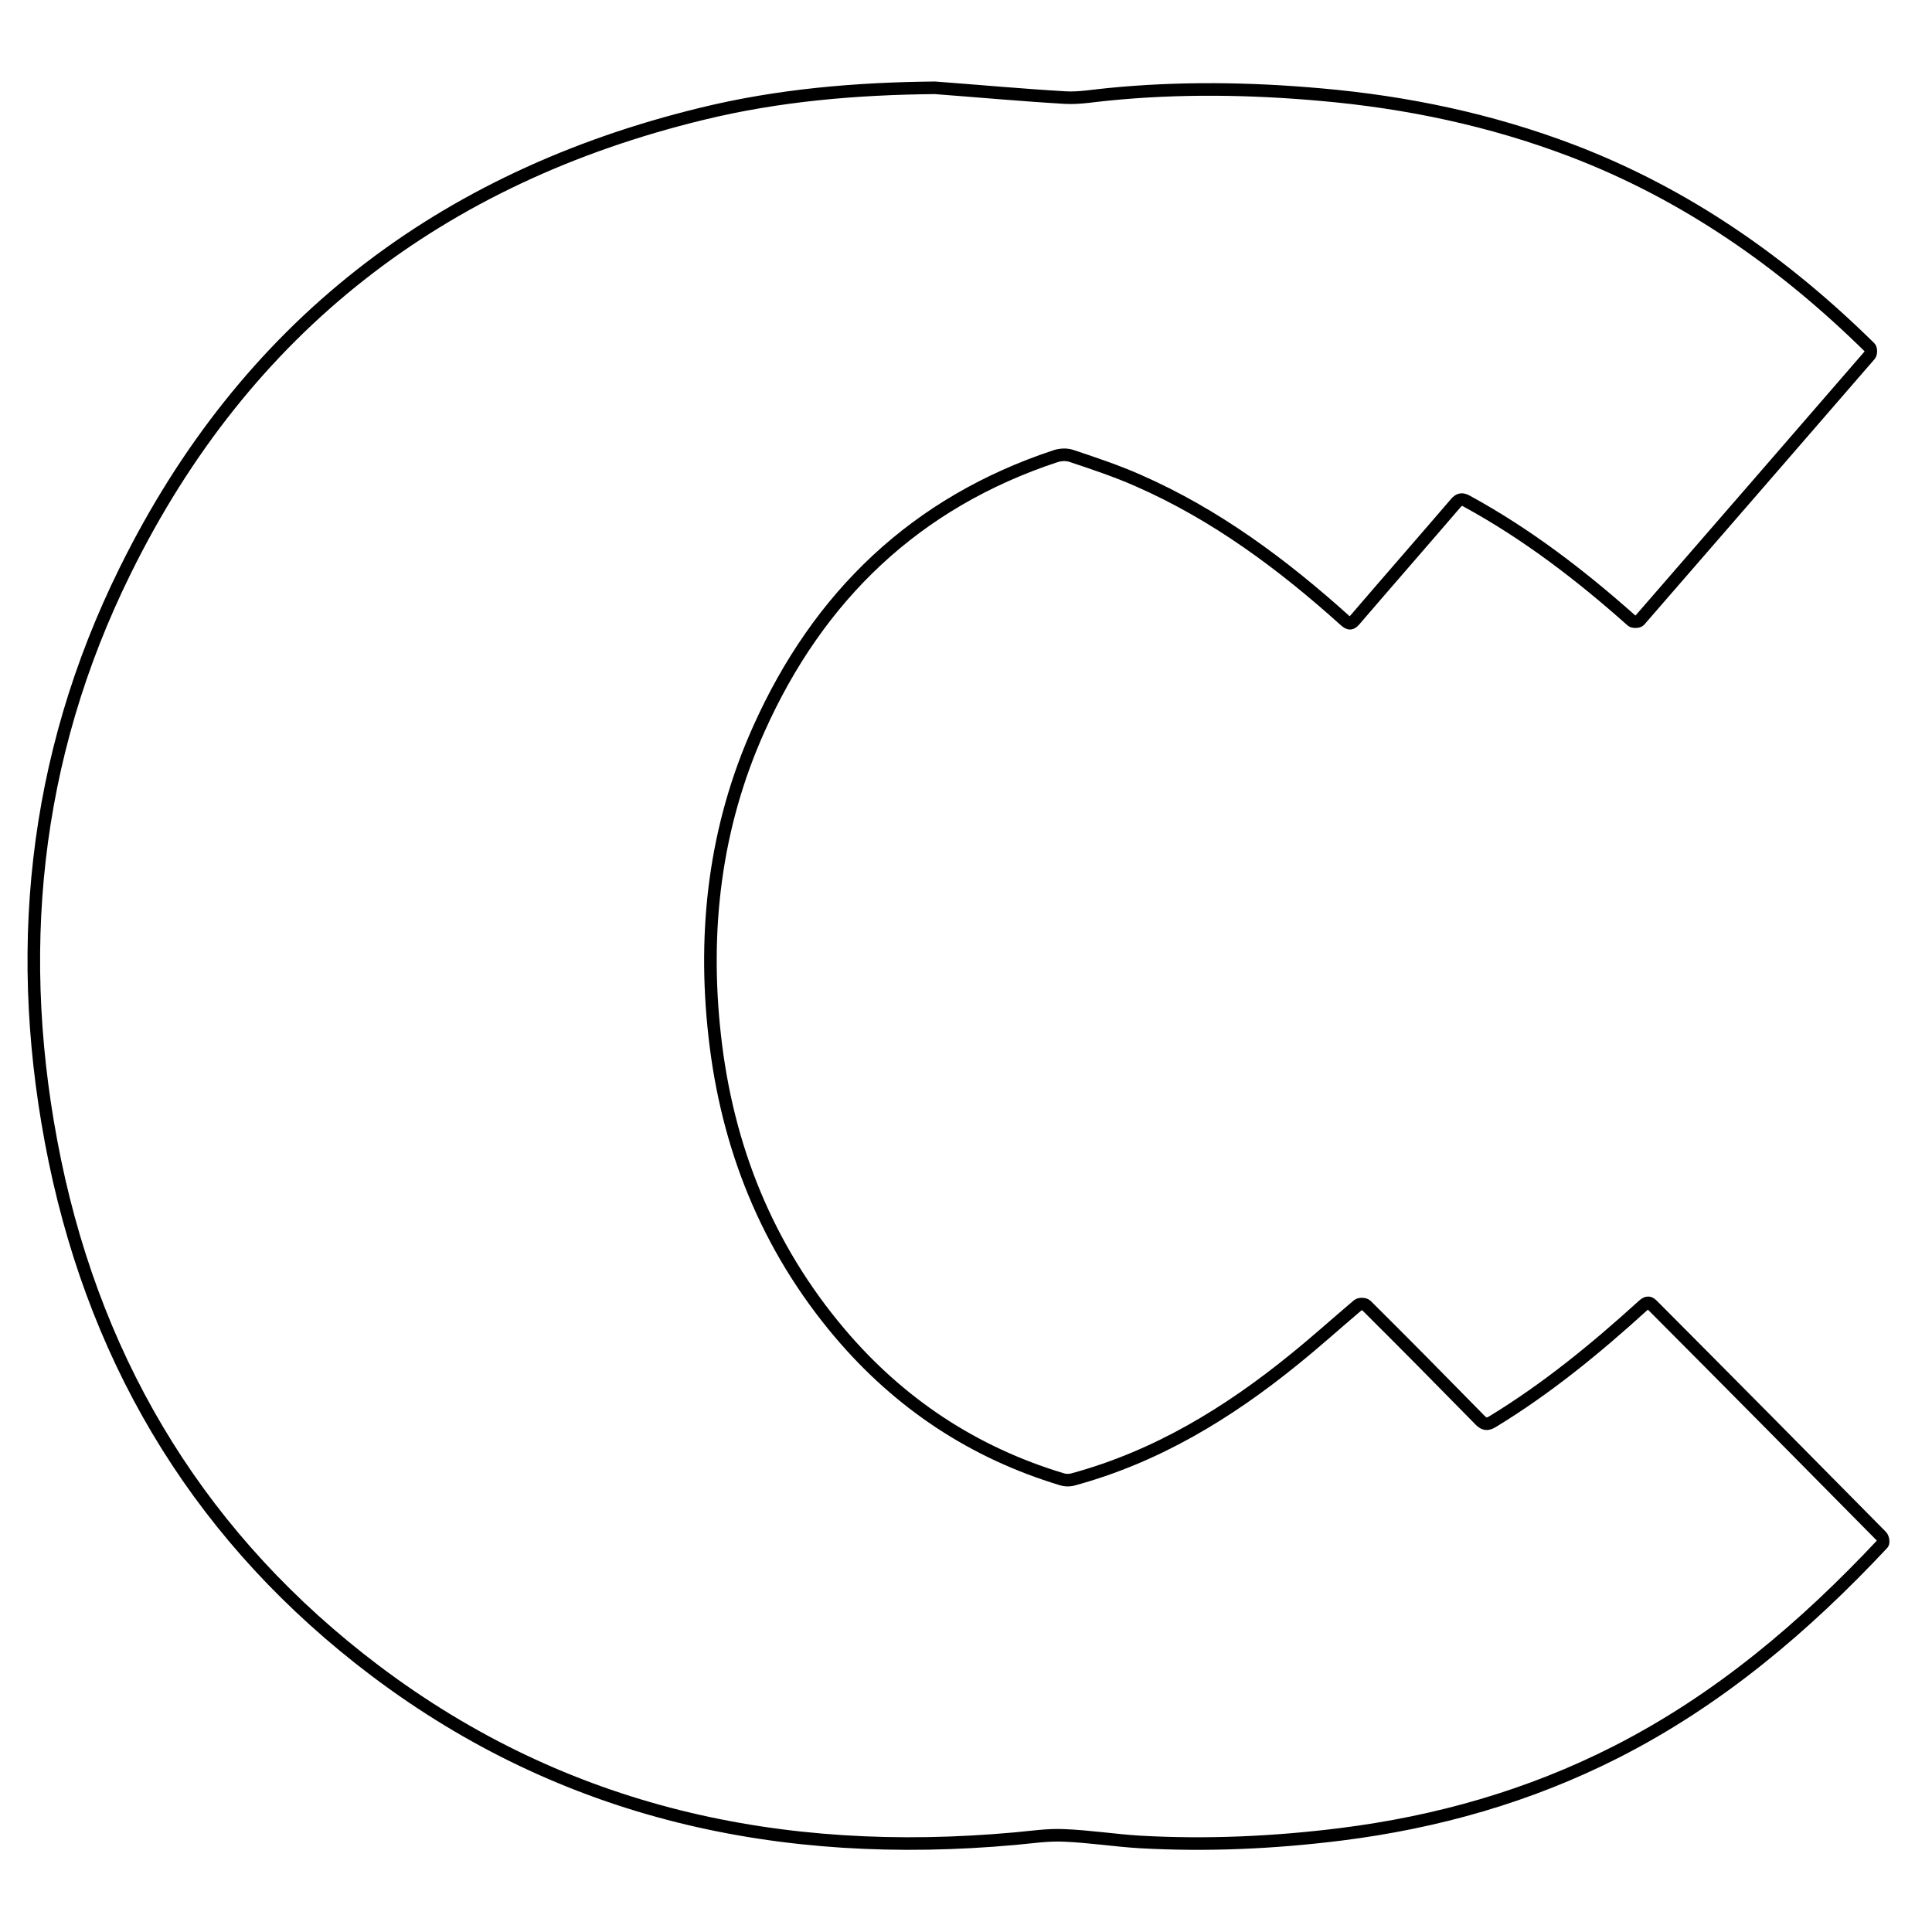 <?xml version="1.0" encoding="utf-8"?>
<!-- Generator: Adobe Illustrator 21.0.0, SVG Export Plug-In . SVG Version: 6.00 Build 0)  -->
<svg version="1.1" id="Layer_1" xmlns="http://www.w3.org/2000/svg" xmlns:xlink="http://www.w3.org/1999/xlink" x="0px" y="0px"
	 viewBox="0 0 768 768" style="enable-background:new 0 0 768 768;" xml:space="preserve">
<style type="text/css">
	.st0{fill:none;stroke:#000000;stroke-width:5;stroke-miterlimit:10;}
</style>
<g>
	<g id="XMLID_1_">
		<g>
			<path class="st0" d="M747.9,610.7c0.6,0.6,0.9,2.4,0.5,2.9c-31,33.1-65.2,62.1-105.9,82.8c-34.6,17.6-71.3,28-109.7,32.8
				c-26.5,3.3-53,4.5-79.7,3c-10-0.6-20-2.2-30.1-2.6c-6.5-0.3-13,0.7-19.6,1.3c-92.9,8.4-178.9-9.9-254.3-66.8
				C81.2,612.8,39,544.5,21.8,461.4c-16.7-81.1-8.9-160,28-234.6C97.4,130.3,174.9,70.5,279.2,45.2c30.3-7.4,61.2-10,92.4-10.3
				c17.3,1.3,34.7,2.9,52,3.9c5.6,0.3,11.4-0.8,17-1.3c28.1-2.8,56.2-2.4,84.3,0.1c34.3,3,67.7,10,100,22.3
				c45.3,17.3,84.1,44.5,118.4,78.3c0.5,0.5,0.5,2.3,0,2.9c-30.5,35.2-61,70.4-91.6,105.6c-0.5,0.5-2.4,0.6-3,0.1
				c-20.2-18-41.7-34.5-65.5-47.5c-2-1.1-3.1-1-4.6,0.8c-13.3,15.5-26.7,30.8-40,46.3c-1.4,1.6-2.1,1.9-3.9,0.3
				c-24.9-22.4-51.5-42.2-82.3-55.7c-8.6-3.8-17.6-6.8-26.6-9.8c-1.8-0.6-4.2-0.5-6.1,0.1c-55.7,18.4-94.4,55.6-118.1,108.6
				c-17.4,38.8-22.2,79.7-17.5,121.8c4.9,44.2,20.8,84,49.7,118.2c23.7,28,53.1,47.5,88.2,58.1c1.5,0.5,3.4,0.5,4.9,0
				c32.9-9,61.3-26.3,87.4-47.5c8.7-7,17-14.5,25.5-21.7c0.7-0.6,2.7-0.5,3.3,0.1c15.2,15.1,30.2,30.3,45.2,45.6
				c1.7,1.7,2.8,1.9,4.9,0.7c21.7-13.2,41.2-29.2,59.9-46.2c1.7-1.5,2.5-1.5,4,0.1C687.4,549.5,717.7,580.1,747.9,610.7z"/>
		</g>
	</g>
</g>
</svg>
